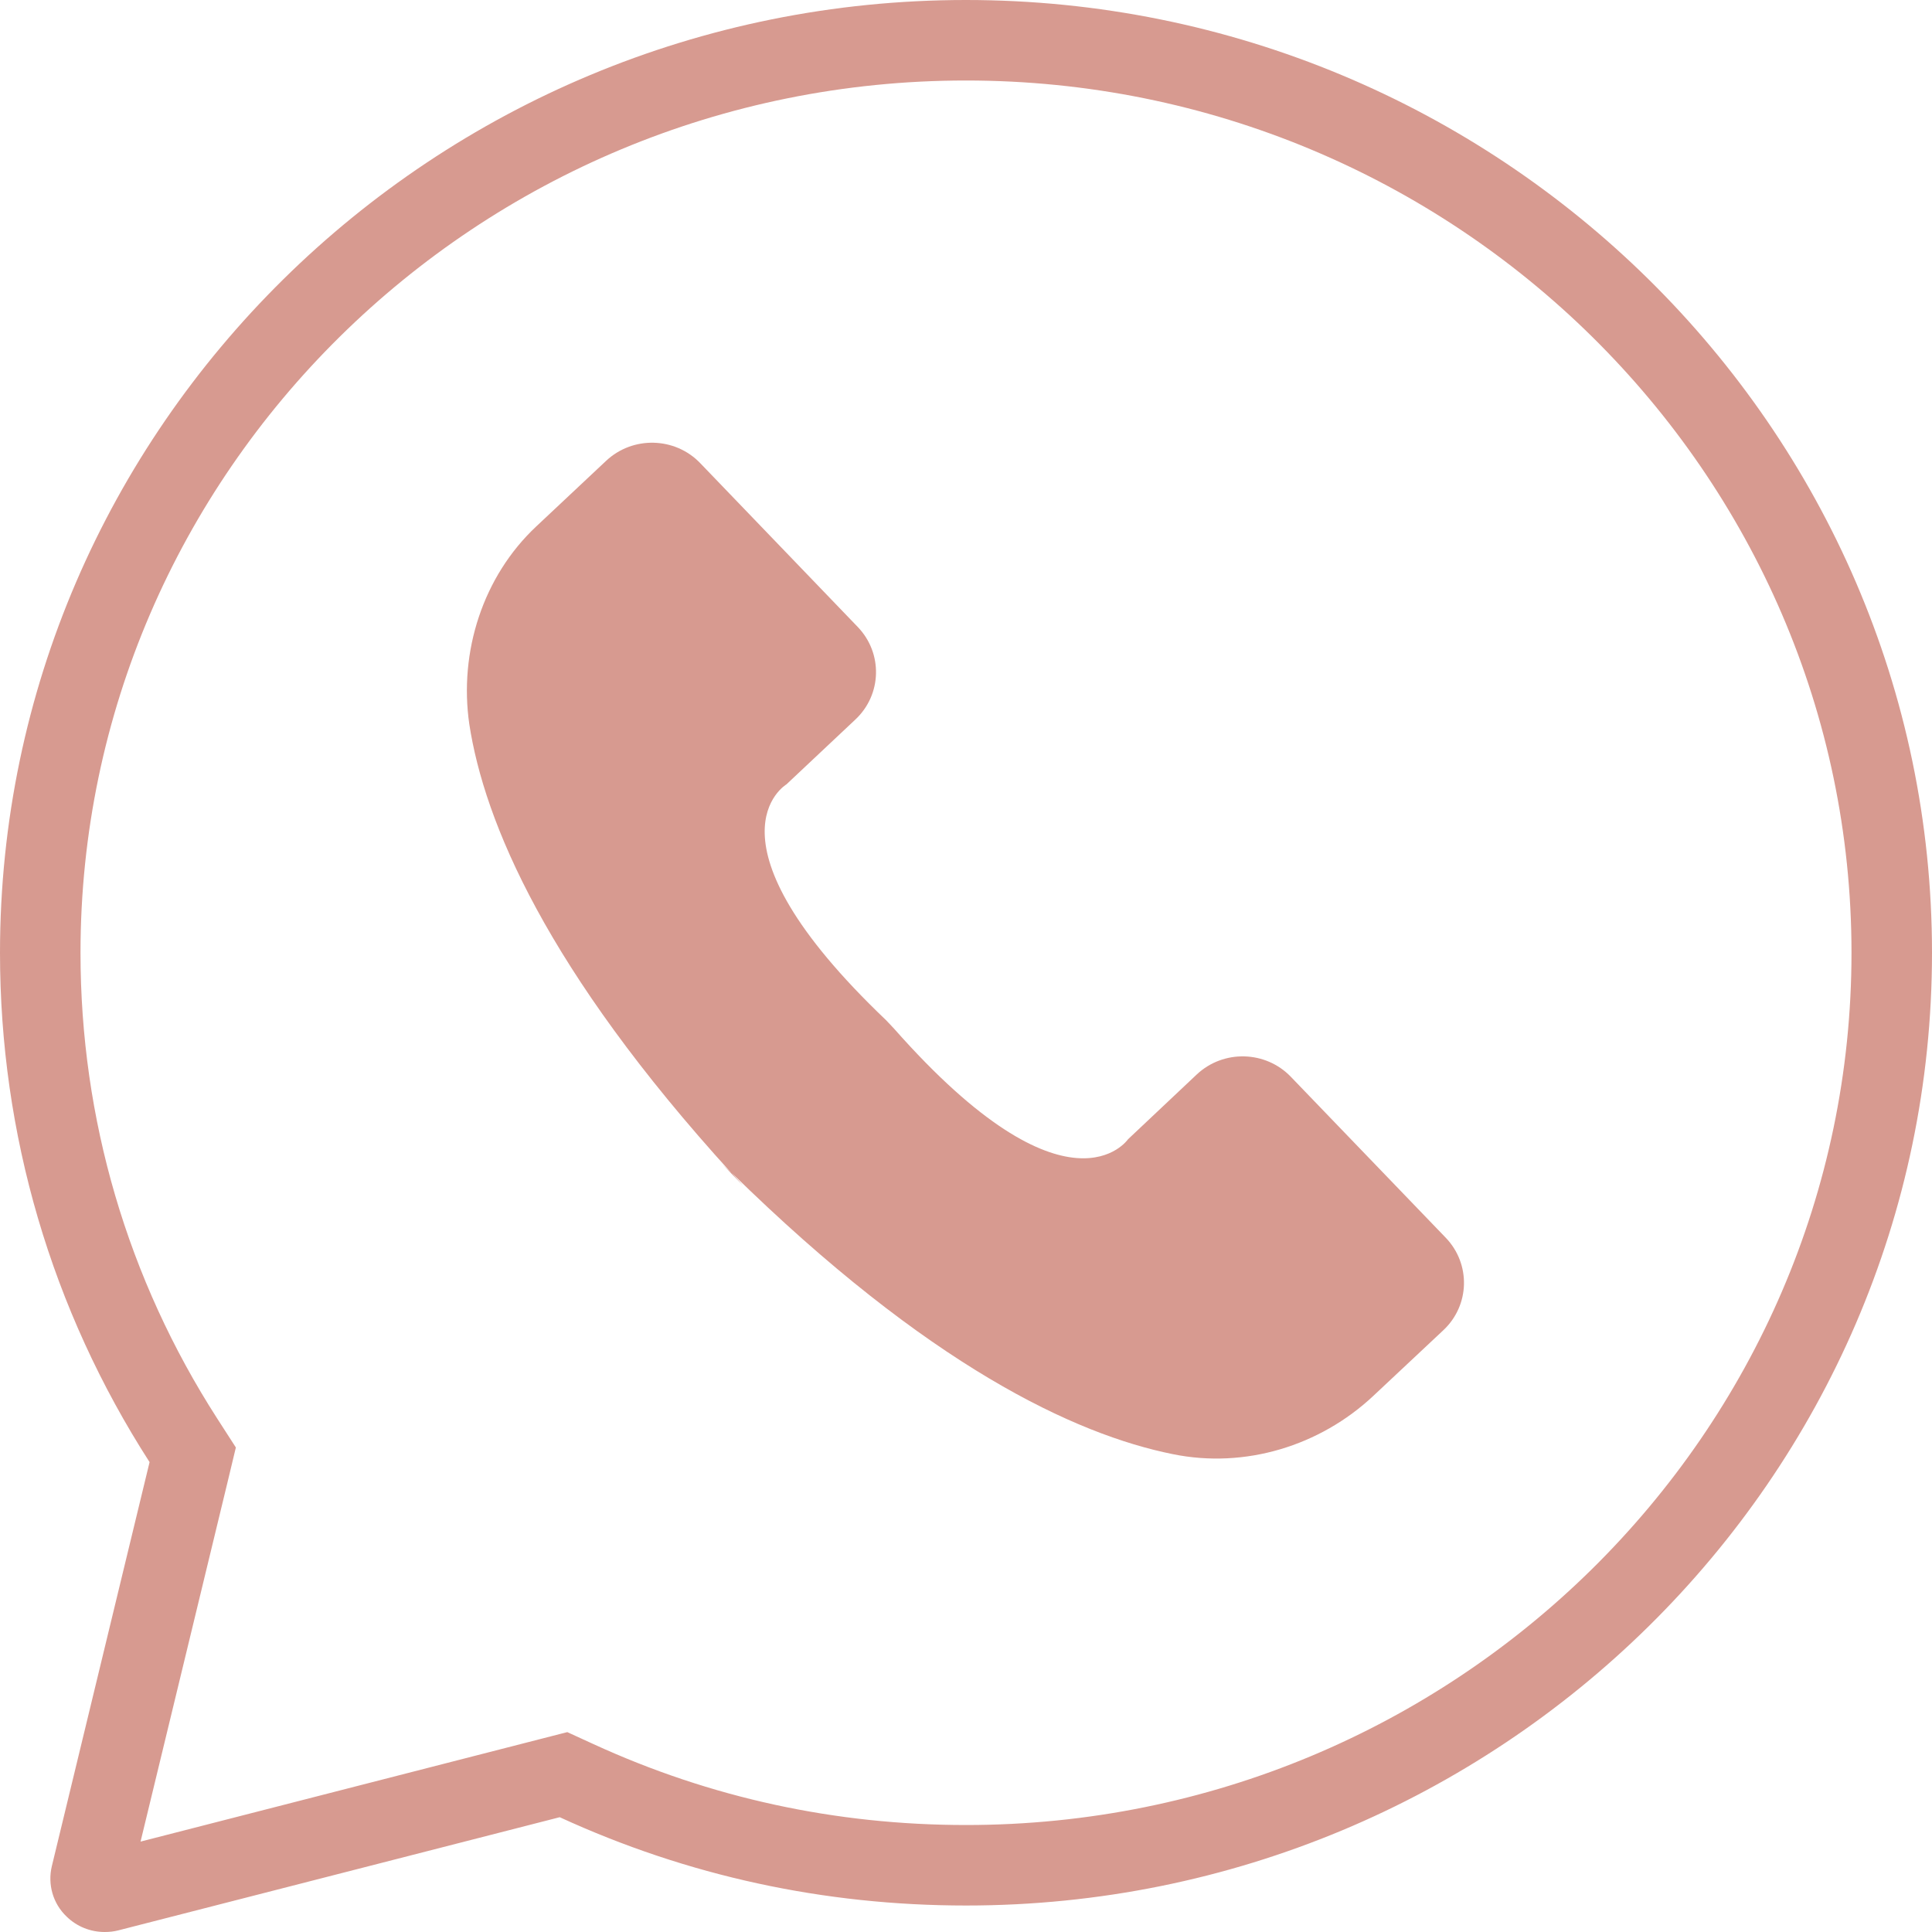 <?xml version="1.0" encoding="UTF-8"?> <svg xmlns="http://www.w3.org/2000/svg" width="24" height="24" viewBox="0 0 24 24" fill="none"><path fill-rule="evenodd" clip-rule="evenodd" d="M6.704 21.605L1.746 22.877L2.83 18.398L2.93 17.981L2.698 17.621C1.585 15.891 1 13.899 1 11.836C1 5.875 5.923 1 11.999 1C18.075 1 23 5.876 23 11.836C23 17.797 18.077 22.671 12.001 22.671C10.377 22.671 8.825 22.333 7.37 21.665L7.047 21.517L6.704 21.605ZM0.644 23.182C0.59 23.408 0.657 23.647 0.829 23.81C0.957 23.934 1.125 24 1.301 24C1.359 24 1.415 23.994 1.469 23.98L6.953 22.574C8.54 23.303 10.235 23.671 12.001 23.671C18.617 23.671 24 18.363 24 11.836C24 5.31 18.614 0 11.999 0C5.383 0 0 5.31 0 11.836C0 14.09 0.64 16.27 1.858 18.163L0.644 23.182Z" fill="#D79A90"></path><path fill-rule="evenodd" clip-rule="evenodd" d="M7.531 5.723L6.663 6.538C5.999 7.16 5.699 8.097 5.83 8.997C6.016 10.207 6.785 12.045 9.086 14.572C9.069 14.556 9.053 14.54 9.036 14.523C9.013 14.501 8.99 14.479 8.967 14.456L9.231 14.729C9.199 14.691 9.168 14.656 9.136 14.622C9.12 14.605 9.105 14.587 9.089 14.569C11.532 16.967 13.353 17.819 14.569 18.064C15.466 18.247 16.397 17.962 17.06 17.34L17.929 16.525C18.26 16.216 18.273 15.701 17.959 15.375L16.035 13.376C15.721 13.05 15.199 13.037 14.868 13.346L14.013 14.152C14.013 14.152 13.274 15.232 11.107 12.779L11.01 12.676C8.637 10.415 9.769 9.744 9.769 9.744L10.625 8.939C10.956 8.63 10.969 8.114 10.655 7.788L8.698 5.753C8.385 5.427 7.862 5.414 7.531 5.723Z" fill="#D79A90"></path></svg> 